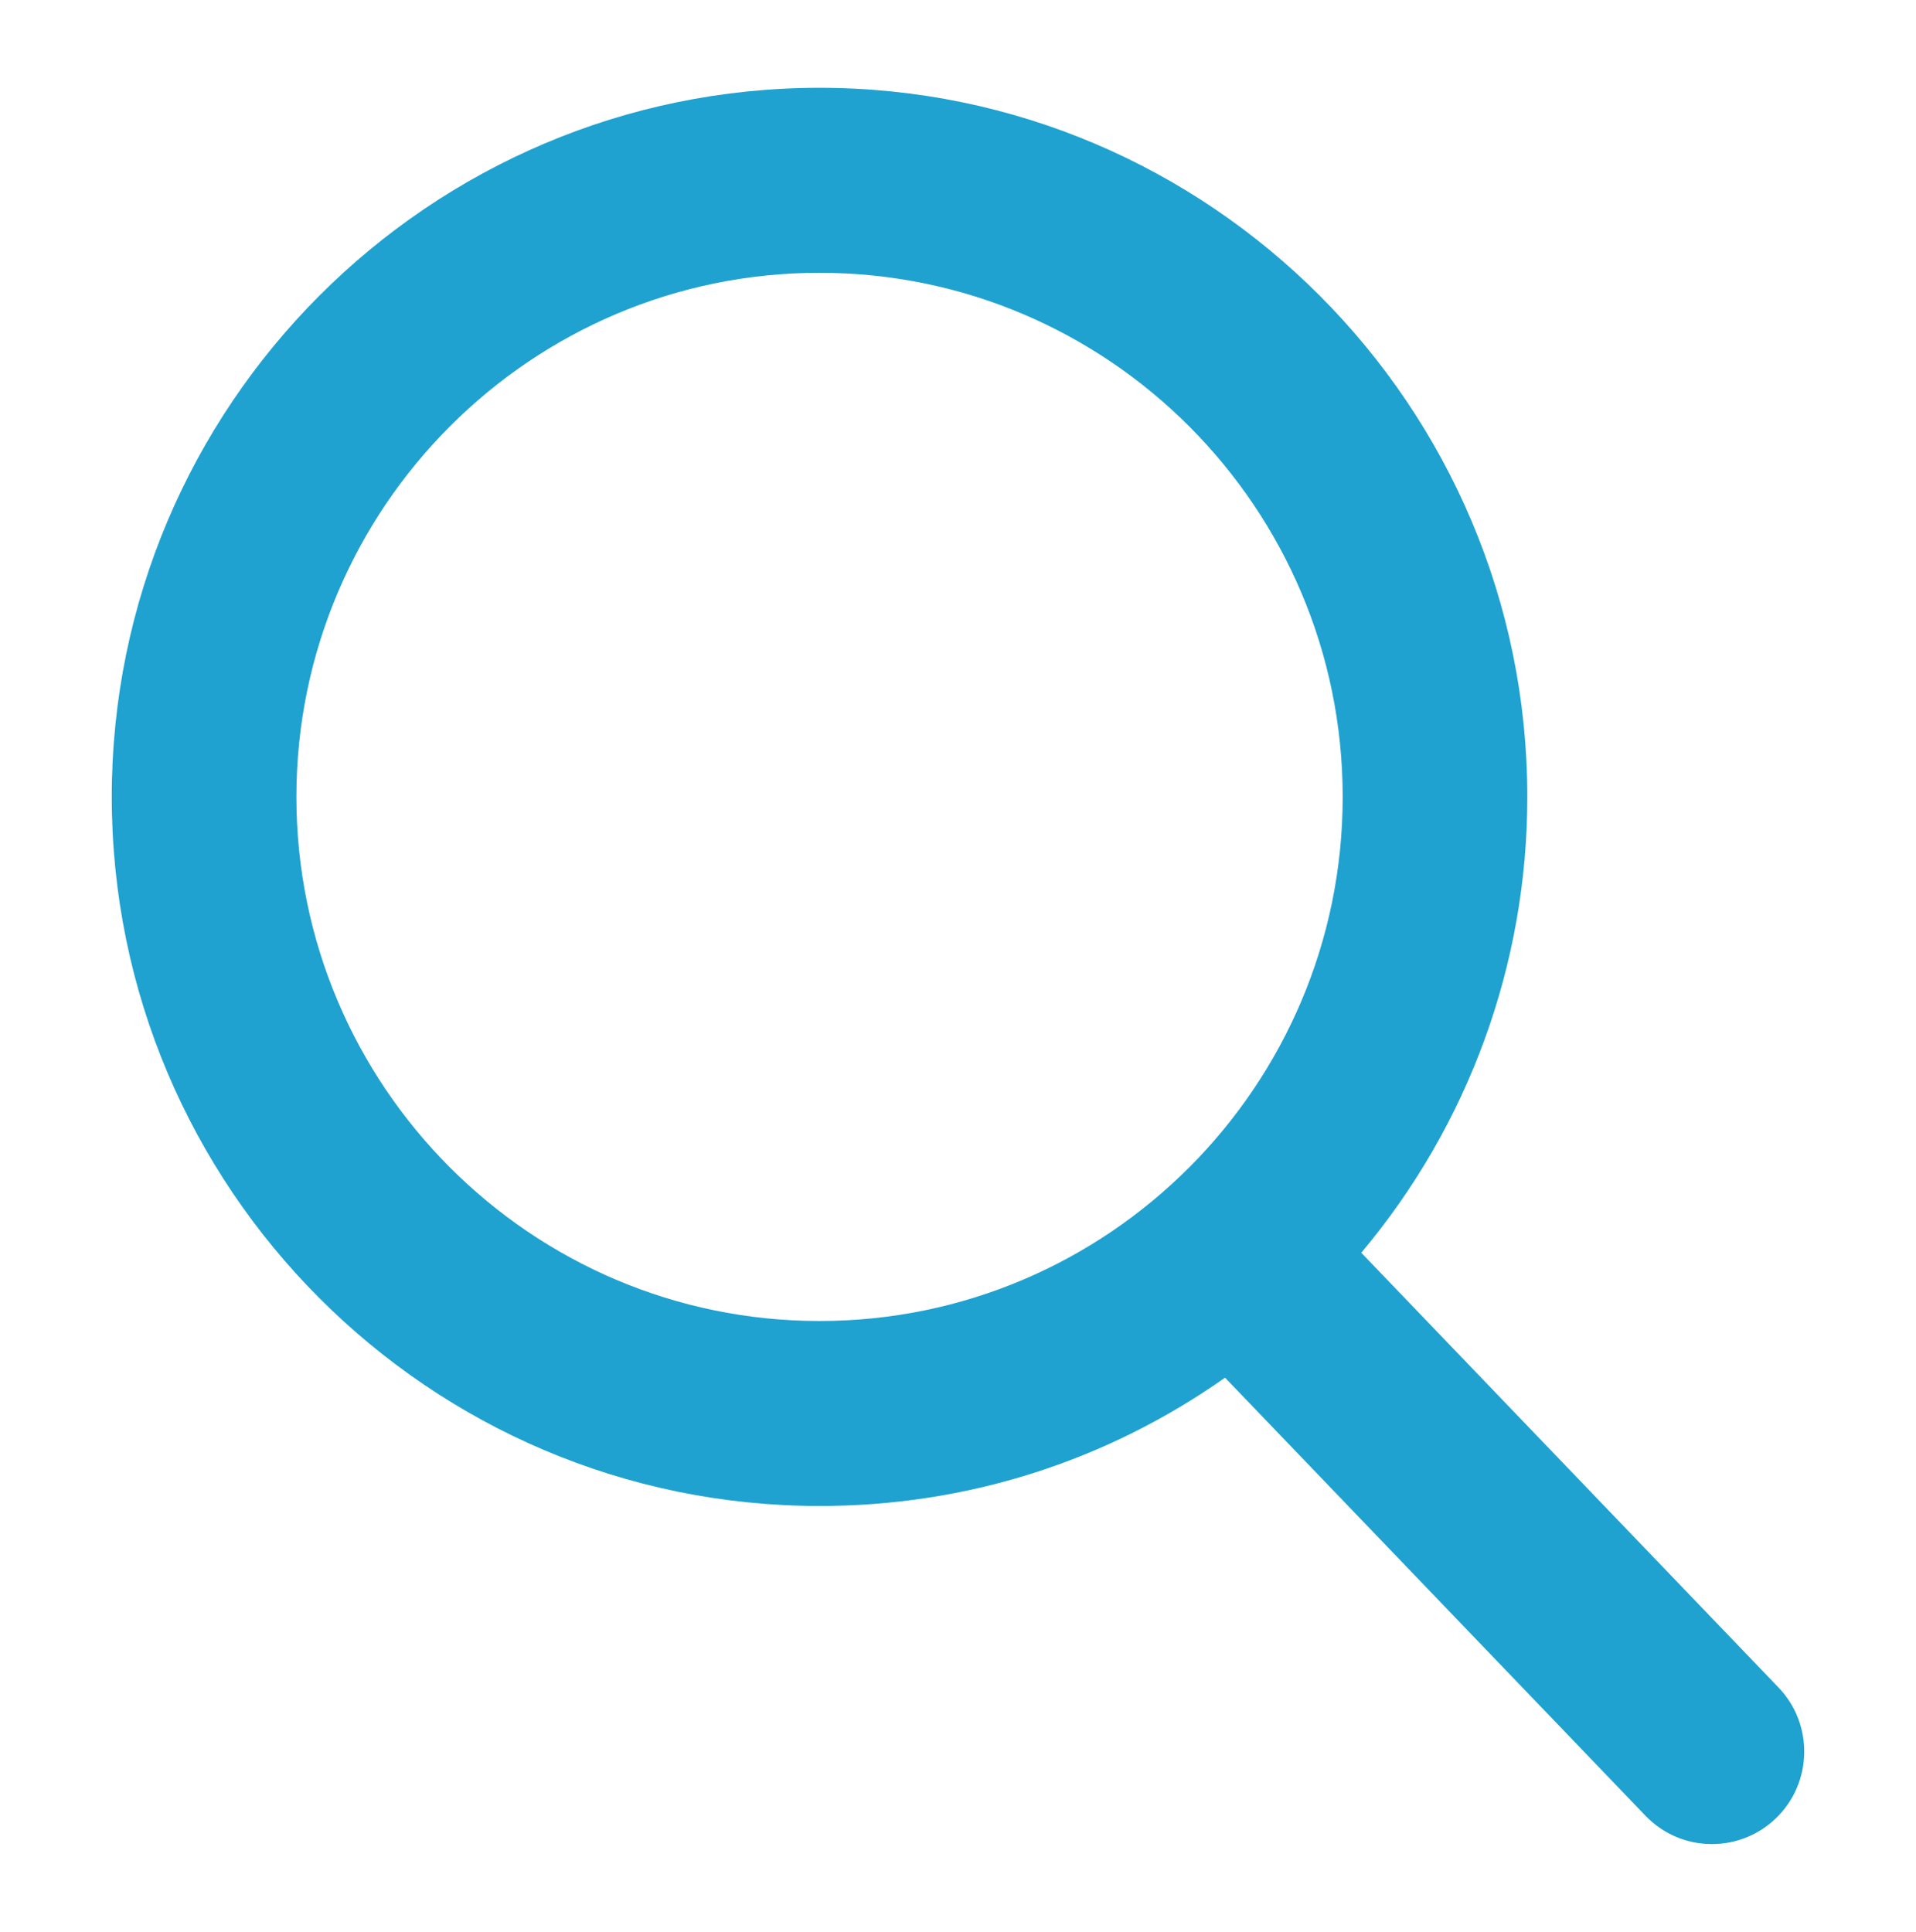 <svg width="120" height="121" viewBox="0 0 120 121" fill="none" xmlns="http://www.w3.org/2000/svg">
<path d="M111.388 105.693L85.257 78.464C91.976 70.462 95.657 60.394 95.657 49.913C95.657 25.424 75.771 5.5 51.329 5.5C26.886 5.5 7 25.424 7 49.913C7 74.401 26.886 94.325 51.329 94.325C60.505 94.325 69.249 91.552 76.725 86.288L103.055 113.724C104.155 114.869 105.635 115.5 107.221 115.5C108.723 115.5 110.147 114.926 111.228 113.884C113.526 111.669 113.599 107.996 111.388 105.693ZM51.329 17.086C69.396 17.086 84.093 31.811 84.093 49.913C84.093 68.013 69.396 82.739 51.329 82.739C33.262 82.739 18.564 68.013 18.564 49.913C18.564 31.811 33.262 17.086 51.329 17.086Z" fill="#1FA2D0"/>
</svg>

